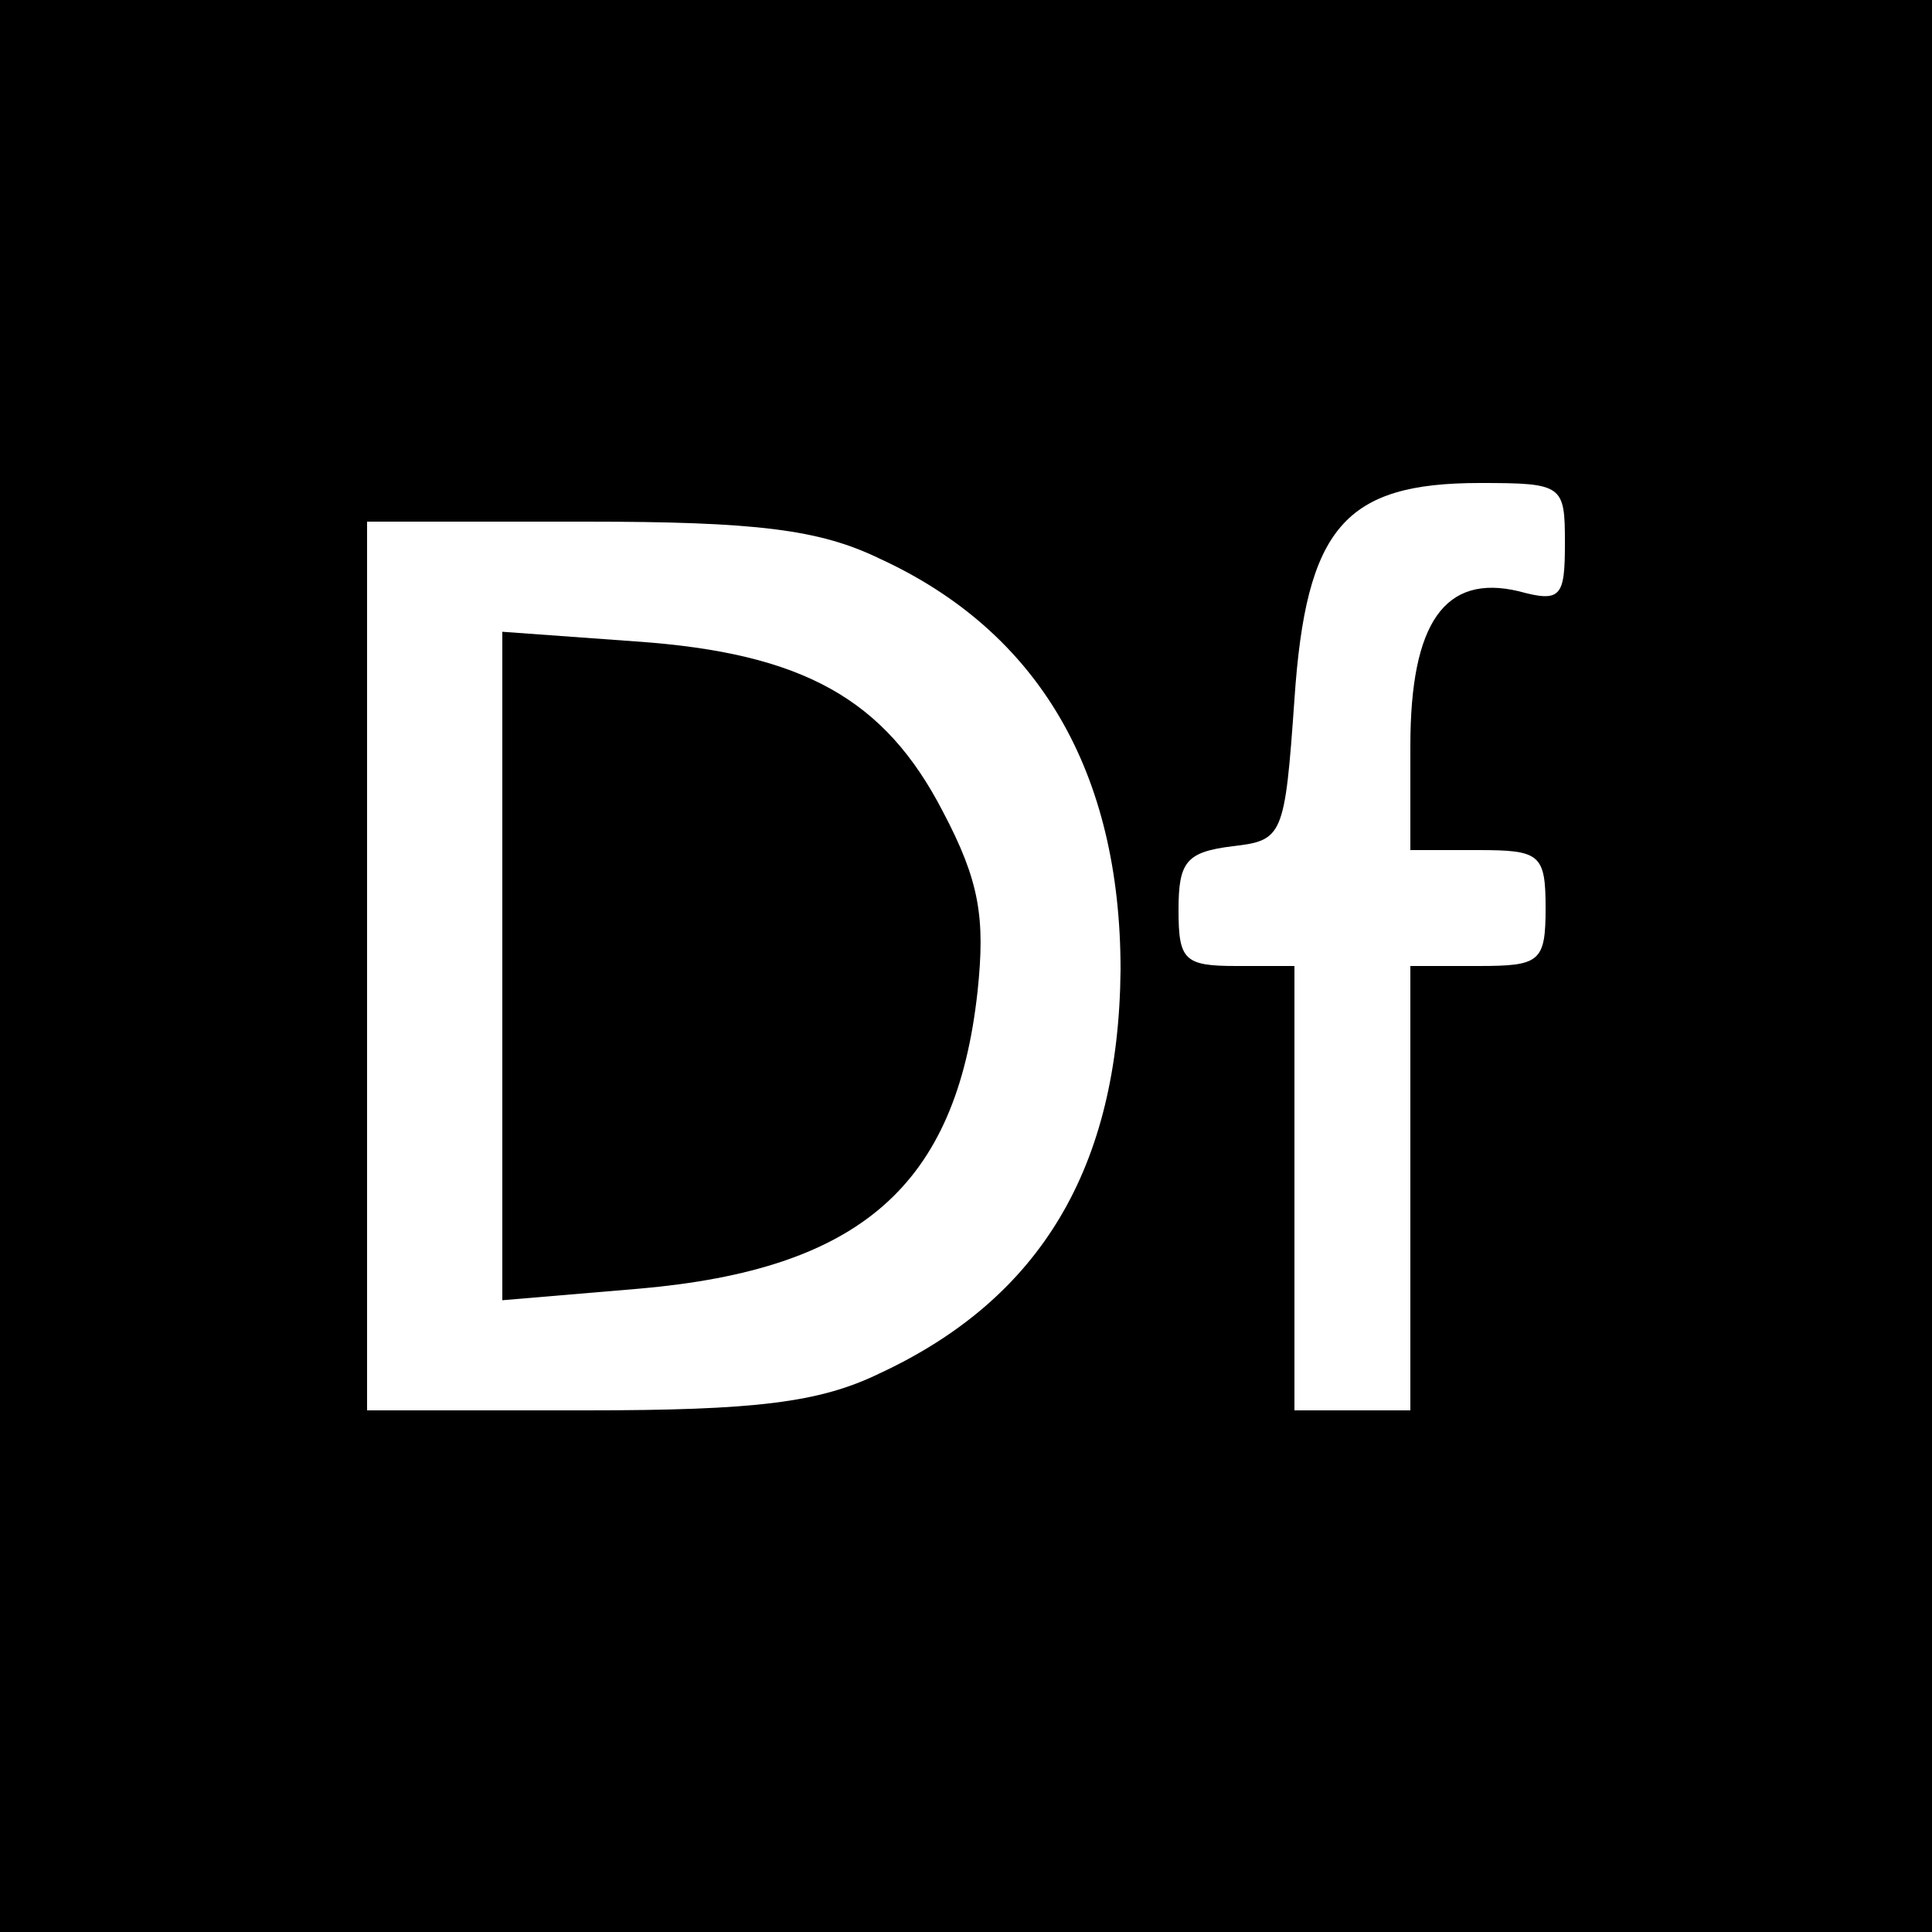 <?xml version="1.0" standalone="no"?>
<!DOCTYPE svg PUBLIC "-//W3C//DTD SVG 20010904//EN"
 "http://www.w3.org/TR/2001/REC-SVG-20010904/DTD/svg10.dtd">
<svg version="1.0" xmlns="http://www.w3.org/2000/svg"
 width="100pt" height="100pt" viewBox="0 0 100 100"
 preserveAspectRatio="xMidYMid meet">
<g transform="translate(0,100) scale(0.1,-0.1)"
fill="#000000" stroke="none">
<path d="M0 500 l0 -500 500 0 500 0 0 500 0 500 -500 0 -500 0 0 -500z m810
219 c0 -28 -2 -31 -24 -25 -38 9 -56 -16 -56 -80 l0 -54 35 0 c32 0 35 -2 35
-30 0 -28 -3 -30 -35 -30 l-35 0 0 -115 0 -115 -30 0 -30 0 0 115 0 115 -30 0
c-27 0 -30 3 -30 29 0 25 4 30 28 33 26 3 27 5 32 76 6 89 26 112 96 112 43 0
44 -1 44 -31z m-355 -8 c83 -38 125 -111 125 -213 -1 -102 -41 -170 -125 -209
-31 -15 -64 -19 -152 -19 l-113 0 0 230 0 230 113 0 c88 0 121 -4 152 -19z"/>
<path d="M260 500 l0 -173 71 6 c114 10 164 53 175 154 4 38 1 57 -18 93 -30
58 -72 82 -159 88 l-69 5 0 -173z"/>
</g>
</svg>

